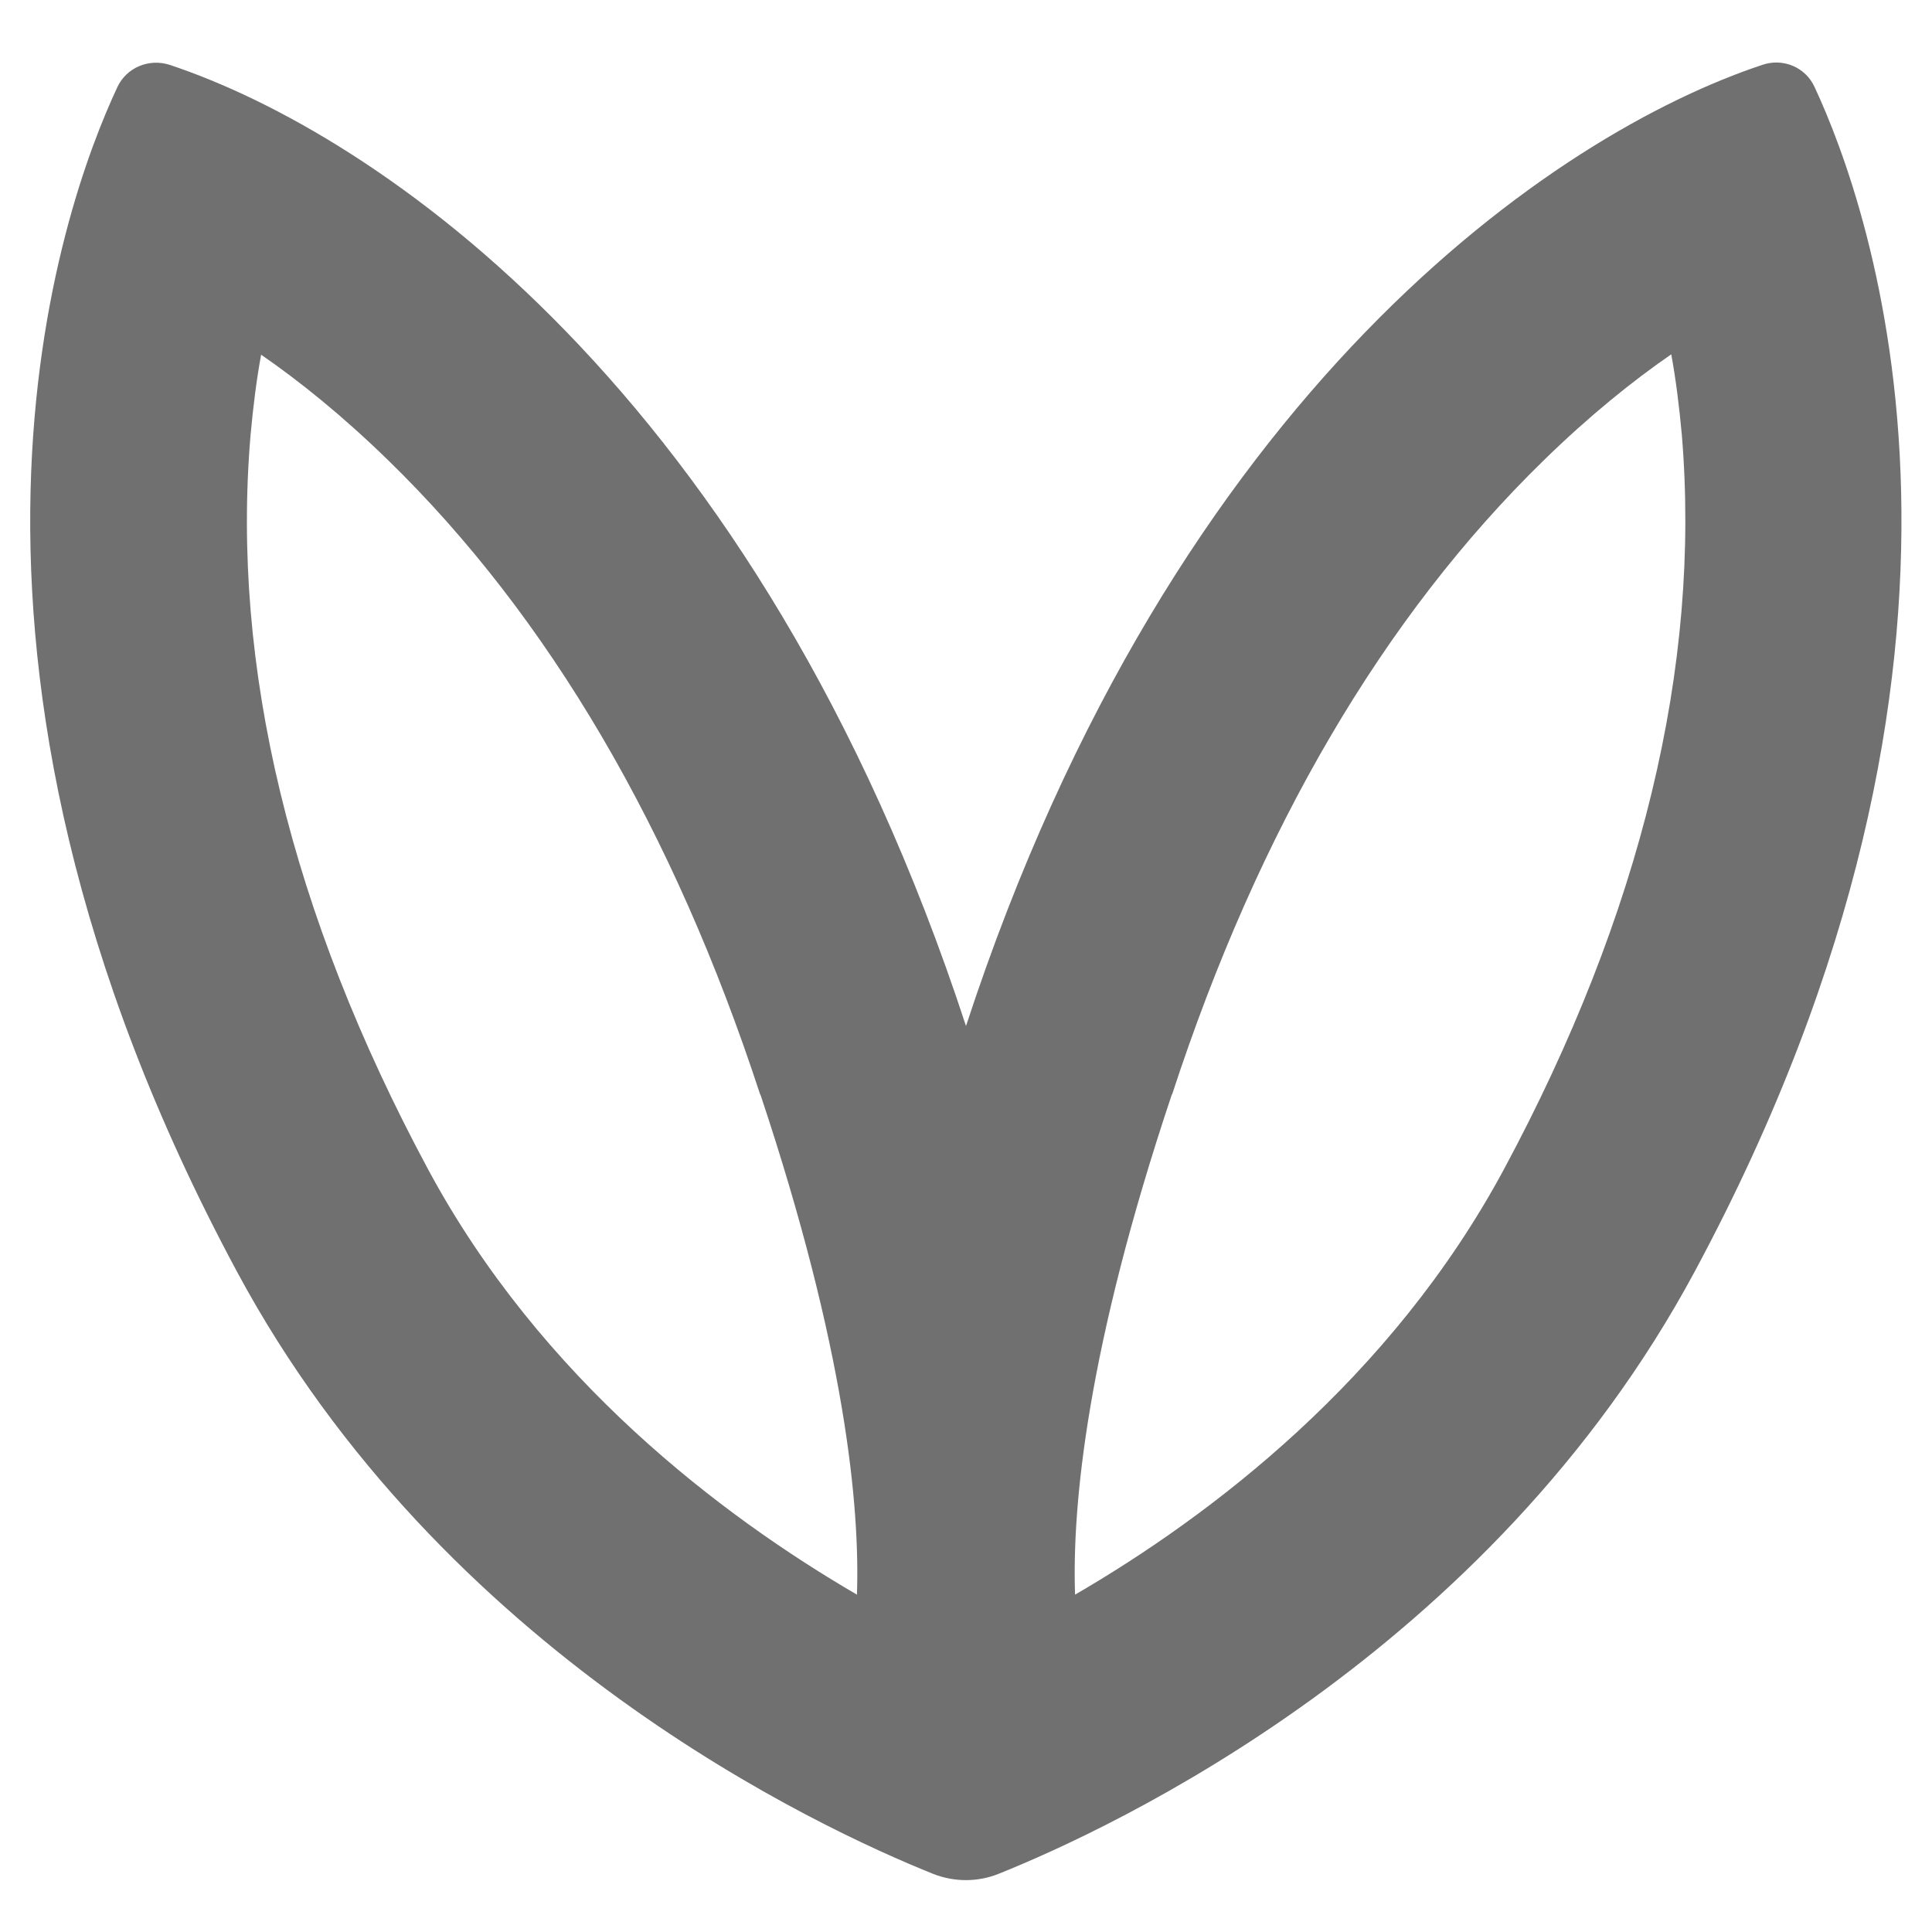 <?xml version="1.0" encoding="utf-8"?>
<!-- Generator: Adobe Illustrator 25.3.1, SVG Export Plug-In . SVG Version: 6.00 Build 0)  -->
<svg version="1.1" id="logo" xmlns="http://www.w3.org/2000/svg" xmlns:xlink="http://www.w3.org/1999/xlink" x="0px" y="0px"
	 viewBox="0 0 512 512" style="enable-background:new 0 0 512 512;" xml:space="preserve">
<style type="text/css">
	.st0{fill:#707070;}
</style>
<g id="logo_x5F_mono-black">
	<g id="symbol_3_">
		<path id="symbol_4_" class="st0" d="M467,17.2C412.6,35.3,311.3,103,256,271.9C200.7,103,99.4,35.3,45,17.2
			c-5.5-1.8-11.5,0.7-13.9,5.9C16.2,54.9-25.9,172,62.8,337c54.5,101.4,154.6,147.6,184.5,159.6c5.6,2.2,11.8,2.2,17.3,0
			c29.9-12,130-58.2,184.5-159.6c88.7-165,46.6-282.1,31.8-313.9C478.5,17.8,472.5,15.3,467,17.2z M227.1,422.6
			c-35.7-20.8-83.7-57-113.7-112.8C77,242,61.2,176.5,66.4,115.3c0.7-7.7,1.6-14.8,2.8-21.3c10.3,7.1,21.7,16.3,33.7,28
			c42.5,41.4,75.6,97.9,98.5,167.9l0.1,0.2l0.1,0.2C224,357.5,227.9,399.1,227.1,422.6z M398.6,309.8c-30,55.8-77.9,92-113.7,112.8
			c-0.8-23.5,3.1-65.2,25.6-132.4l0.1-0.2l0.1-0.2c22.9-70,56-126.5,98.5-167.9c12-11.7,23.4-20.9,33.7-28
			c1.2,6.5,2.1,13.7,2.8,21.3C450.8,176.5,435,242,398.6,309.8z"/>
	</g>
</g>
</svg>
